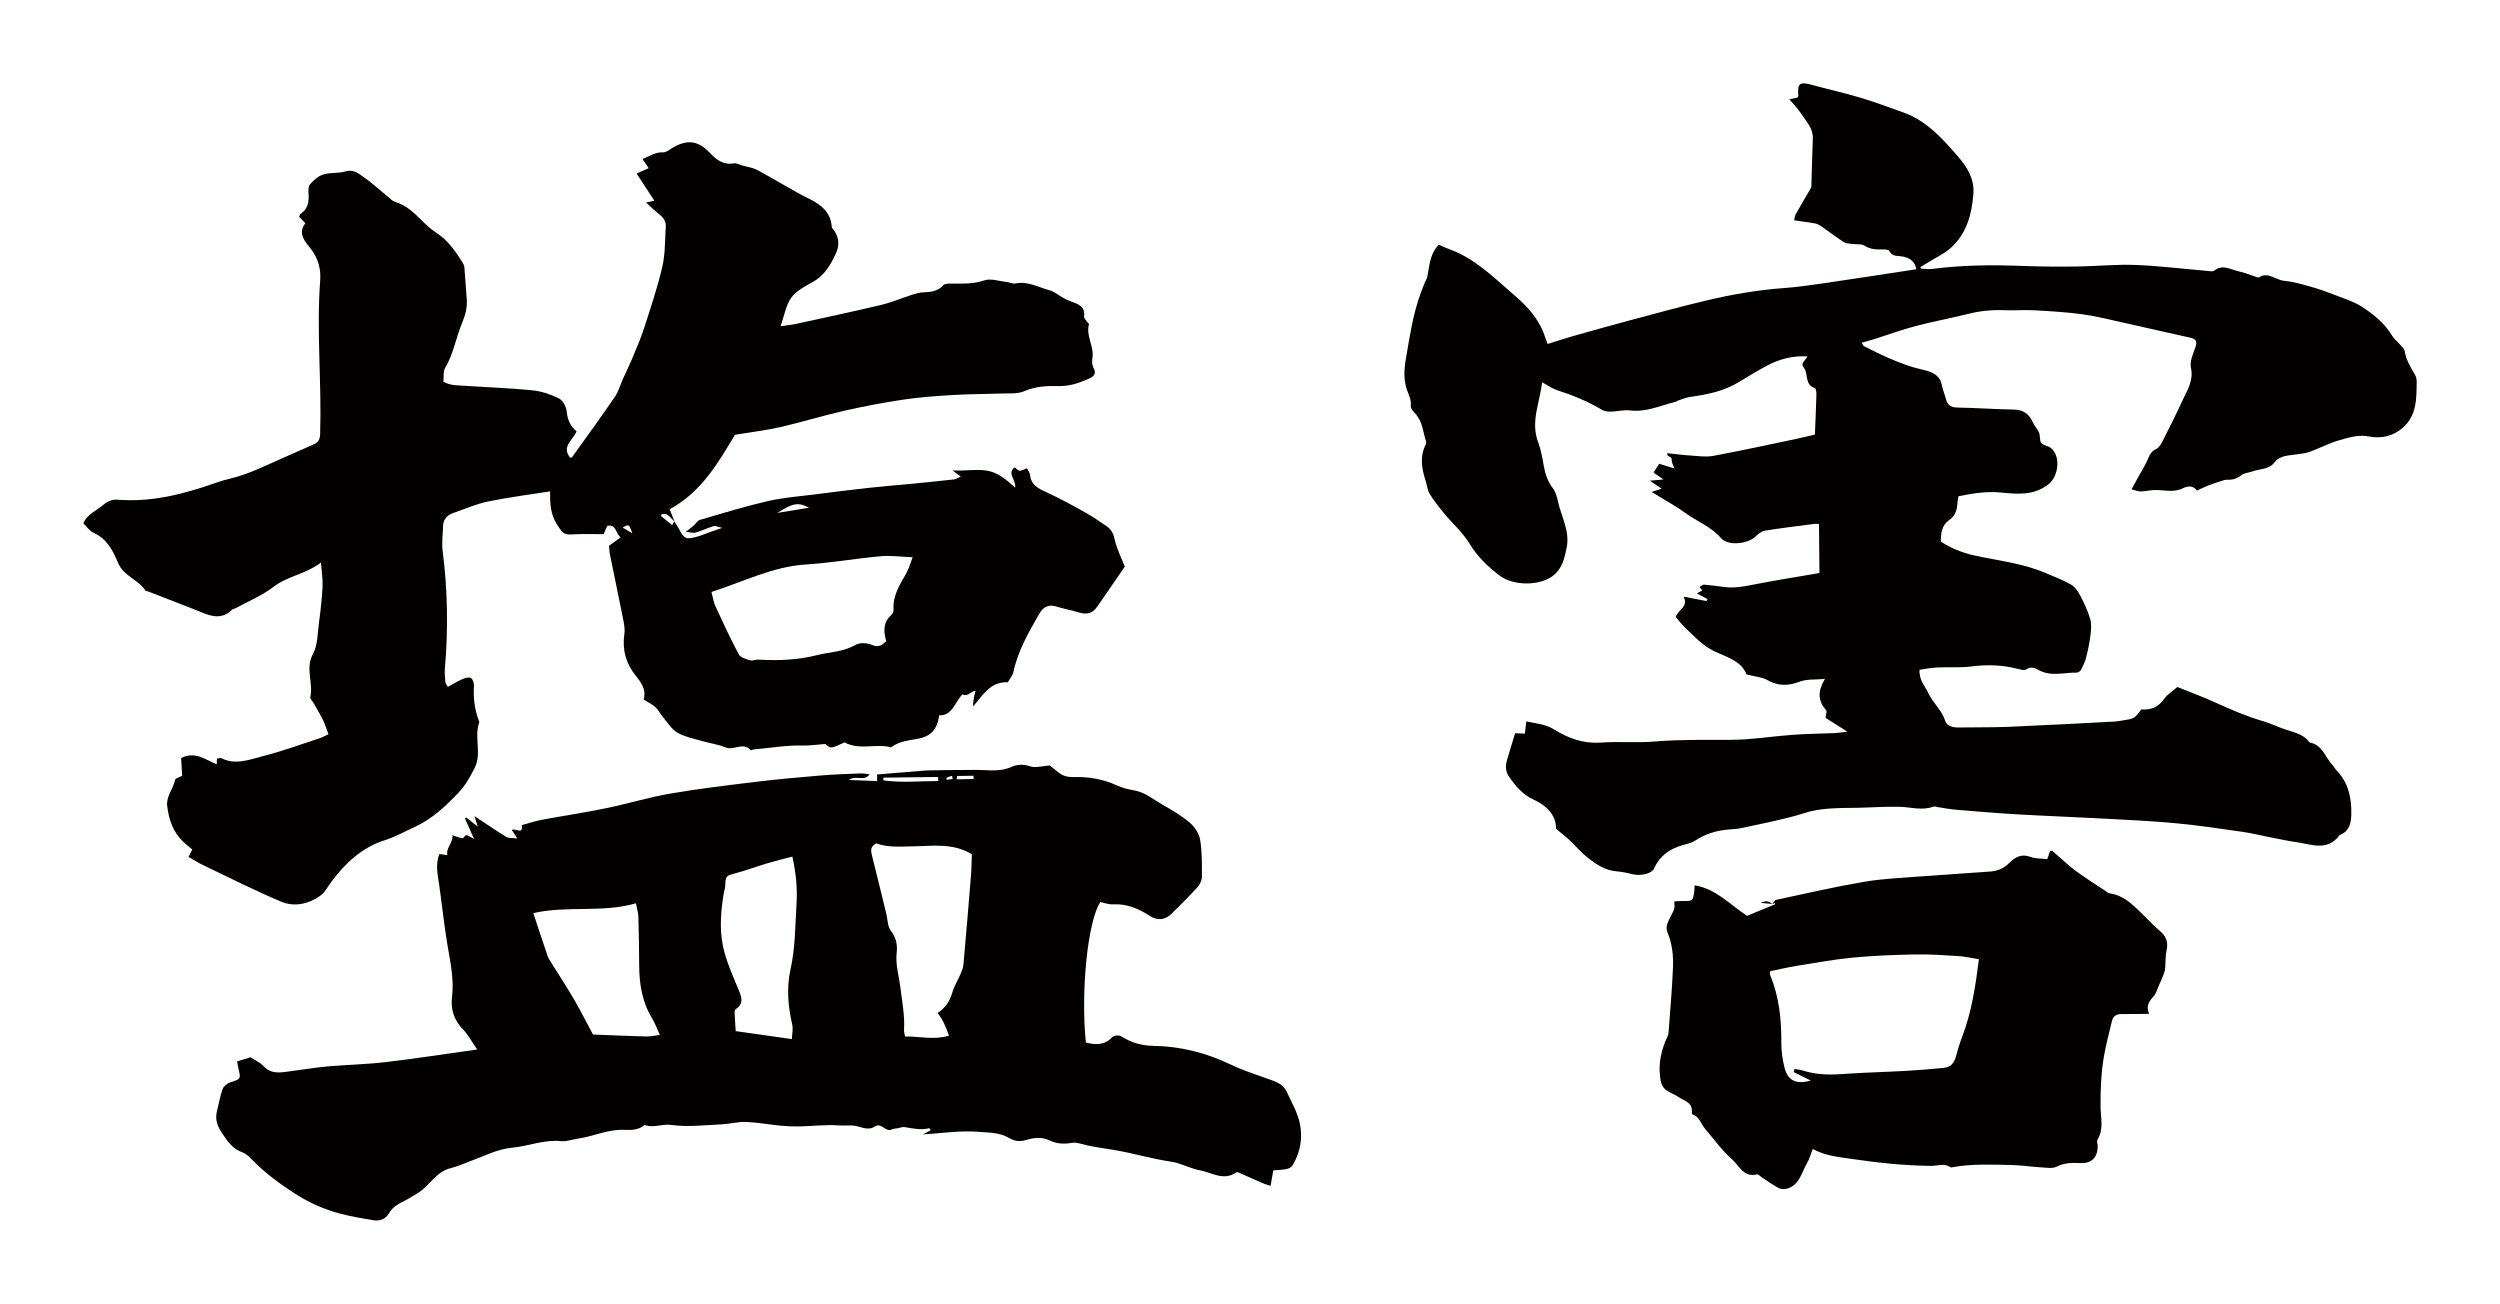 <?xml version="1.0" encoding="utf-8"?>
<!-- Generator: Adobe Illustrator 22.1.0, SVG Export Plug-In . SVG Version: 6.00 Build 0)  -->
<svg version="1.1" id="_x30_" xmlns="http://www.w3.org/2000/svg" xmlns:xlink="http://www.w3.org/1999/xlink" x="0px" y="0px"
	 viewBox="0 0 600 312.922" style="enable-background:new 0 0 600 312.922;" xml:space="preserve">
<style type="text/css">
	.st0{fill:#040000;}
</style>
<g>
	<path class="st0" d="M566.879,73.635c-1.846-1.197-4.037-1.884-6.114-2.695c-2-0.78-4.028-1.518-6.091-2.106
		c-2.133-0.608-4.304-1.239-6.496-1.44c-2.038-0.188-3.829-2.285-6.073-0.809c-0.107,0.071-0.348-0.034-0.517-0.088
		c-1.439-0.467-2.848-1.074-4.32-1.38c-1.907-0.395-3.805-1.796-5.846-0.171c-0.385,0.307-1.218,0.108-1.838,0.056
		c-5.704-0.484-11.398-1.2-17.112-1.417c-4.623-0.176-9.269,0.316-13.907,0.374c-4.389,0.055-8.783,0.035-13.169-0.135
		c-7.263-0.282-14.503-0.224-21.722,0.727c-0.849,0.112-1.734-0.048-2.602-0.082c-0.065-0.121-0.129-0.242-0.194-0.364
		c0.702-0.421,1.411-0.83,2.105-1.265c1.779-1.116,3.761-2.015,5.284-3.412c3.741-3.433,4.973-7.996,5.35-12.929
		c0.285-3.735-1.651-6.577-3.801-9.055c-3.671-4.234-7.477-8.487-13.018-10.462c-3.443-1.227-6.872-2.514-10.371-3.559
		c-3.888-1.16-7.86-2.039-11.776-3.11c-2.727-0.746-3.307-0.273-3.049,2.675c0.012,0.139-0.151,0.294-0.234,0.442
		c-0.563,0.11-1.126,0.22-1.928,0.376c1.084,1.308,2.106,2.317,2.855,3.499c1.169,1.845,2.888,3.439,2.783,5.927
		c-0.16,3.82-0.224,7.644-0.349,11.466c-0.008,0.252-0.164,0.514-0.298,0.745c-1.159,2-2.347,3.982-3.477,5.998
		c-0.23,0.409-0.246,0.937-0.37,1.443c1.785,0.252,3.385,0.433,4.964,0.726c0.576,0.107,1.151,0.408,1.64,0.746
		c1.807,1.247,3.533,2.617,5.387,3.785c0.615,0.387,1.523,0.32,2.301,0.43c0.862,0.121,1.905-0.065,2.558,0.36
		c1.473,0.961,3.001,0.993,4.625,0.933c0.477-0.018,1.256,0.089,1.397,0.381c0.656,1.358,1.919,1.121,2.997,1.29
		c1.857,0.29,3.096,1.145,3.478,3.087c-7.411,1.124-14.634,2.247-21.866,3.304c-3.274,0.478-6.557,0.965-9.855,1.203
		c-6.356,0.459-12.606,1.543-18.784,3.011c-6.089,1.446-12.128,3.104-18.175,4.719c-4.576,1.222-9.136,2.502-13.691,3.795
		c-2.027,0.575-4.026,1.243-6.121,1.895c-0.223-0.573-0.409-0.971-0.535-1.388c-1.265-4.196-4.048-7.379-7.246-10.117
		c-4.116-3.523-7.957-7.383-12.882-9.958c-1.938-1.014-3.936-1.563-5.442-2.367c-2.255,2.278-2.212,5.051-2.767,7.649
		c-0.126,0.591-0.485,1.129-0.716,1.7c-0.298,0.736-0.584,1.478-0.86,2.222c-1.914,5.155-2.665,10.577-3.598,15.952
		c-0.426,2.451-0.547,4.953,0.281,7.343c0.438,1.264,1.095,2.391,0.909,3.845c-0.068,0.531,0.525,1.254,0.986,1.725
		c1.87,1.912,1.939,4.511,2.692,6.843c0.093,0.288-0.09,0.707-0.237,1.023c-1.337,2.871-0.735,5.691,0.172,8.514
		c0.324,1.007,0.399,2.153,0.937,3.019c1.028,1.652,2.248,3.195,3.493,4.697c1.997,2.411,4.431,4.538,6.034,7.177
		c1.917,3.157,4.392,5.553,7.269,7.728c3.206,2.423,9.361,2.515,12.609,0.16c2.417-1.753,2.947-4.331,3.474-6.961
		c0.785-3.92-1.292-7.31-2.077-10.937c-0.242-1.114-0.565-2.326-1.23-3.208c-1.236-1.638-1.854-3.416-2.197-5.395
		c-0.333-1.928-0.678-3.894-1.362-5.714c-1.851-4.931,0.404-9.406,0.958-14.357c1.479,0.794,2.503,1.555,3.654,1.923
		c3.756,1.199,7.365,2.685,10.759,4.71c0.572,0.341,1.368,0.439,2.055,0.422c1.572-0.039,3.173-0.479,4.705-0.29
		c3.874,0.477,7.265-1.231,10.851-2.058c0.167-0.038,0.301-0.206,0.468-0.26c1.002-0.326,1.988-0.782,3.018-0.925
		c4.097-0.569,8.102-1.365,11.705-3.564c2.281-1.393,4.573-2.778,6.935-4.025c2.924-1.544,6.051-2.332,9.525-2.146
		c-0.418,1.01-1.776,1.555-0.865,2.698c1.17,1.467,0.119,4.118,2.653,4.904c0.262,0.081,0.387,0.985,0.373,1.502
		c-0.083,3.122-0.225,6.243-0.359,9.653c-1.388,0.327-2.928,0.725-4.484,1.05c-6.654,1.39-13.295,2.846-19.978,4.079
		c-1.794,0.331-3.721,0.012-5.58-0.107c-1.806-0.116-3.603-0.36-5.378-0.546c-0.247,1.032,1.146,0.625,1.052,1.583
		c-0.061,0.62,0.375,1.289,0.638,2.087c-1.268-0.395-2.448-0.763-3.636-1.133c-0.447,0.695-0.872,1.357-1.359,2.116
		c0.684,0.474,1.371,0.95,2.394,1.66c-1.143,0.099-1.909,0.165-3.29,0.285c1.103,0.75,1.709,1.161,2.828,1.92
		c-0.748,0.244-1.352,0.441-2.397,0.782c3.173,1.96,5.766,3.359,8.129,5.075c2.806,2.038,6.138,3.254,8.522,6.005
		c1.685,1.944,6.377,1.438,8.317-0.393c0.621-0.586,1.394-1.257,2.178-1.383c3.954-0.639,7.935-1.116,11.909-1.636
		c0.323-0.042,0.66,0.019,1.11,0.036c0.038,3.958,0.076,7.76,0.115,11.762c-5.465,0.943-10.672,1.748-15.836,2.776
		c-2.306,0.458-4.564,0.888-6.913,0.586c-1.644-0.211-3.286-0.445-4.937-0.575c-0.347-0.027-0.725,0.353-1.122,0.564
		c0.31,0.375,0.502,0.607,0.684,0.828c-0.482,0.261-0.865,0.467-1.284,0.693c0.992,0.544,1.766,0.968,2.541,1.393
		c-0.071,0.154-0.141,0.309-0.212,0.464c-1.724-0.33-3.448-0.66-5.543-1.061c1.272,2.45-1.235,3.019-1.881,4.868
		c0.689,0.791,1.417,1.776,2.294,2.605c2.167,2.051,4.1,4.242,6.97,5.621c2.947,1.415,6.52,2.337,7.729,5.575
		c1.956,0.502,3.675,0.604,5.024,1.364c2.616,1.472,5.005,1.402,7.757,0.362c1.719-0.65,3.762-0.441,6.053-0.655
		c-1.764,2.892-1.75,5.259,0.285,7.512c0.25,0.277-0.071,1.068-0.148,1.835c1.551,0.984,3.184,2.02,5.216,3.309
		c-1.208,0.146-2.035,0.301-2.868,0.338c-3.399,0.151-6.807,0.174-10.199,0.417c-4.996,0.357-9.98,1.198-14.971,1.215
		c-6.094,0.02-12.169-0.113-18.263,0.399c-4.271,0.359-8.605-0.054-12.884,0.256c-4.143,0.3-7.748-1.019-11.078-3.1
		c-2.139-1.337-4.397-1.484-6.768-1.98c-0.125,1.072-0.226,1.935-0.342,2.929c-0.879-0.035-1.626-0.064-2.342-0.092
		c-0.69,2.265-1.369,4.38-1.972,6.516c-0.377,1.334-0.355,2.644,0.483,3.869c1.535,2.246,3.276,4.322,5.782,5.469
		c3.336,1.527,5.523,3.789,5.559,7.096c1.279,1.072,2.242,1.805,3.119,2.629c1.564,1.468,2.956,3.147,4.643,4.45
		c1.965,1.517,4.071,2.898,6.708,3.113c1.311,0.107,2.62,0.376,3.899,0.693c1.86,0.461,4.517-0.06,5.121-1.386
		c1.383-3.031,3.668-4.666,6.831-5.579c0.99-0.286,2.171-0.529,3.066-1.119c2.404-1.587,5.026-2.386,7.86-2.634
		c1.158-0.101,2.334-0.146,3.461-0.4c4.965-1.118,10.011-2.005,14.845-3.547c4.897-1.563,9.842-1.112,14.784-1.342
		c2.607-0.122,5.22-0.208,7.828-0.18c2.806,0.03,5.611,1.007,8.418-0.045c0.214-0.08,0.506,0.046,0.761,0.084
		c1.508,0.225,3.008,0.536,4.524,0.664c4.903,0.412,9.809,0.827,14.721,1.111c6.895,0.398,13.798,0.645,20.695,1.019
		c5.85,0.317,11.708,0.584,17.54,1.129c5.296,0.495,10.566,1.291,15.834,2.047c2.287,0.328,4.54,0.898,6.813,1.339
		c2.083,0.404,4.162,0.857,6.261,1.156c3.56,0.506,7.348,2.23,10.224-1.632c0.05-0.068,0.141-0.115,0.222-0.148
		c2.199-0.896,2.606-2.821,2.65-4.848c0.085-3.942-0.655-7.639-3.545-10.61c-0.372-0.382-0.601-0.901-0.972-1.284
		c-1.784-1.849-2.395-4.896-5.494-5.405c-1.352-1.914-3.464-2.391-5.533-3.031c-1.875-0.581-3.646-1.508-5.529-2.055
		c-4.026-1.17-7.844-2.821-11.649-4.553c-2.981-1.357-6.064-2.488-9.021-3.686c-1.1,0.964-2.394,1.74-3.184,2.868
		c-1.4,2-3.22,2.715-5.44,2.509c-1.722,2.231-1.722,2.231-4.473,2.647c-0.619,0.093-1.234,0.239-1.856,0.271
		c-8.491,0.438-16.982,0.909-25.476,1.264c-4.025,0.168-8.061,0.087-12.091,0.161c-1.367,0.025-2.799-0.333-3.183-1.553
		c-0.813-2.589-2.928-4.294-4.021-6.622c-0.809-1.726-2.336-3.215-2.145-5.682c1.399-0.189,2.783-0.477,4.178-0.543
		c2.768-0.13,5.574,0.103,8.307-0.252c3.85-0.501,7.588-0.348,11.323,0.642c0.573,0.151,1.386,0.351,1.77,0.079
		c1.125-0.796,2.099-0.352,3.022,0.156c2.964,1.634,6.085,0.551,9.137,0.603c0.347,0.006,0.854-0.359,1.023-0.687
		c0.484-0.941,0.949-1.923,1.21-2.943c0.441-1.729,0.816-3.488,1.032-5.258c0.159-1.304,0.307-2.727-0.048-3.949
		c-0.568-1.956-1.457-3.842-2.405-5.656c-0.526-1.006-1.28-2.101-2.224-2.638c-1.999-1.135-4.177-1.964-6.306-2.859
		c-5.407-2.275-11.241-2.889-16.9-4.125c-2.967-0.648-5.563-1.764-8.031-3.311c0-2.042,0.262-3.985,1.968-5.142
		c1.543-1.048,1.91-2.452,2.021-4.1c0.036-0.523,0.157-1.039,0.256-1.664c3.412-0.677,6.717-1.221,10.17-0.884
		c3.962,0.386,7.922,0.794,11.461-2.013c2.42-1.918,2.968-6.733,0.547-8.667c-0.677-0.541-1.82-0.605-2.318-1.232
		c-0.459-0.576-0.202-1.67-0.512-2.433c-0.358-0.879-1.1-1.599-1.484-2.472c-0.883-2.009-2.244-3.049-4.536-3.089
		c-4.553-0.08-9.102-0.412-13.656-0.49c-1.538-0.027-2.311-0.604-2.676-2.016c-0.289-1.125-0.773-2.208-0.987-3.343
		c-0.441-2.345-2.145-3.118-4.154-3.614c-1.294-0.32-2.601-0.62-3.858-1.054c-1.692-0.584-3.366-1.232-5.002-1.957
		c-1.924-0.854-3.805-1.812-5.69-2.754c-0.184-0.092-0.264-0.395-0.529-0.817c1.13-0.323,2.132-0.585,3.118-0.897
		c3.313-1.048,6.585-2.251,9.94-3.137c4.111-1.085,8.312-1.83,12.436-2.874c2.895-0.732,5.787-1.016,8.761-0.895
		c2.395,0.097,4.805-0.111,7.197,0.021c3.83,0.212,7.671,0.436,11.469,0.95c3.258,0.441,6.468,1.261,9.687,1.972
		c5.413,1.196,10.81,2.459,16.224,3.648c1.375,0.302,1.749,0.873,1.265,2.272c-0.553,1.599-1.42,3.429-1.088,4.923
		c0.687,3.094-0.867,5.353-1.99,7.805c-1.485,3.243-3.088,6.434-4.705,9.615c-0.399,0.785-0.902,1.784-1.612,2.087
		c-1.367,0.583-1.679,1.696-2.197,2.829c-0.592,1.297-1.366,2.511-2.055,3.764c-0.502,0.913-0.997,1.831-1.693,3.11
		c0.983,0.235,1.599,0.512,2.212,0.501c1.038-0.019,2.07-0.284,3.11-0.331c2.354-0.106,4.763,0.722,7.053-0.449
		c1.34-0.684,2.551-0.515,3.307,0.571c1.161-0.516,2.079-0.962,3.026-1.334c0.887-0.349,1.803-0.631,2.712-0.919
		c0.462-0.146,0.944-0.353,1.41-0.339c1.285,0.039,2.381-0.163,3.452-1.053c0.701-0.582,1.834-0.629,2.758-0.96
		c1.789-0.641,3.93-0.419,5.275-2.16c1.296-1.677,3.25-1.614,5.076-1.896c1.118-0.172,2.283-0.242,3.331-0.621
		c2.438-0.88,4.758-2.14,7.242-2.83c2.254-0.626,4.503-1.368,7.038-0.872c2.874,0.563,5.741-0.046,8.061-2.059
		c3.419-2.966,3.327-7.057,3.372-11.072c0.006-0.525-0.096-1.118-0.349-1.566c-1.056-1.862-2.201-3.659-2.55-5.849
		c-0.086-0.545-0.679-1.027-1.085-1.499c-0.623-0.723-1.423-1.328-1.904-2.13C572.322,77.597,569.696,75.461,566.879,73.635z"/>
	<path class="st0" d="M194.925,67.76c2.952-1.591,4.466-4.236,5.75-7.081c0.967-2.141,0.584-4.175-0.969-5.972
		c-0.109-0.126-0.083-0.375-0.106-0.568c-0.391-3.273-2.479-4.971-5.299-6.375c-4.264-2.122-8.303-4.69-12.507-6.94
		c-1.157-0.619-2.555-0.787-3.844-1.159c-0.594-0.172-1.231-0.565-1.777-0.466c-2.566,0.467-4.244-0.841-5.852-2.554
		c-2.738-2.918-5.42-3.228-8.873-1.193c-0.75,0.442-1.572,1.154-2.329,1.116c-1.911-0.098-3.274,0.972-4.918,1.597
		c0.565,0.83,1.026,1.506,1.488,2.184c-0.954,0.43-1.731,0.78-2.902,1.307c1.478,2.264,2.833,4.337,4.249,6.506
		c-0.559,0.124-1.08,0.239-1.989,0.44c1.104,0.996,1.983,1.875,2.952,2.639c1.052,0.829,1.889,1.75,1.791,3.171
		c-0.223,3.218-0.111,6.521-0.833,9.628c-1.166,5.016-2.827,9.924-4.413,14.833c-0.805,2.492-1.871,4.902-2.879,7.325
		c-0.67,1.612-1.453,3.176-2.169,4.77c-0.637,1.42-1.044,2.992-1.908,4.253c-3.358,4.905-6.856,9.715-10.321,14.547
		c-0.065,0.091-0.355,0.021-0.46,0.024c-2.117-2.668,0.736-4.178,1.571-6.284c-1.559-1.262-2.184-2.845-2.379-4.808
		c-0.111-1.114-0.941-2.625-1.878-3.091c-1.949-0.97-4.15-1.708-6.309-1.927c-5.331-0.541-10.697-0.715-16.047-1.08
		c-1.812-0.124-3.692-0.028-5.354-0.99c0.131-1.215-0.079-2.463,0.415-3.292c2.029-3.404,2.608-7.318,4.11-10.894
		c0.77-1.833,1.25-3.684,1.078-5.694c-0.216-2.521-0.336-5.05-0.555-7.57c-0.04-0.459-0.293-0.933-0.549-1.335
		c-1.671-2.624-3.427-5.153-6.117-6.911c-1.299-0.848-2.482-1.917-3.582-3.021c-1.874-1.881-3.762-3.671-6.411-4.449
		c-0.605-0.178-1.108-0.74-1.626-1.163c-2.009-1.639-3.917-3.423-6.042-4.893c-1.18-0.816-2.399-1.813-4.237-1.25
		c-1.689,0.516-3.629,0.213-5.313,0.739c-1.211,0.378-2.333,1.392-3.198,2.382c-0.449,0.513-0.369,1.597-0.323,2.411
		c0.104,1.856-0.2,3.482-1.865,4.61c-0.195,0.133-0.261,0.459-0.411,0.742c0.499,0.512,0.953,0.978,1.504,1.542
		c-1.952,2.513,0.018,4.513,1.241,6.068c1.853,2.356,2.516,4.958,2.318,7.595c-0.922,12.3,0.376,24.59-0.01,36.883
		c-0.047,1.479-0.504,2.106-1.699,2.611c-2.318,0.981-4.603,2.041-6.912,3.045c-4.269,1.858-8.421,4.012-12.994,5.104
		c-1.135,0.271-2.267,0.586-3.366,0.976c-7.649,2.712-15.411,4.731-23.64,4.085c-1.311-0.103-2.349,0.315-3.414,1.224
		c-1.653,1.41-3.854,2.206-4.815,4.421c0.867,0.842,1.508,1.883,2.427,2.284c3.219,1.405,4.704,4.307,5.875,7.157
		c1.349,3.285,4.911,4.041,6.625,6.752c0.075,0.118,0.373,0.079,0.553,0.148c3.793,1.471,7.588,2.939,11.376,4.422
		c2.963,1.16,5.915,2.877,8.869-0.035c0.19-0.188,0.554-0.185,0.808-0.324c3.069-1.684,6.384-3.048,9.133-5.152
		c3.404-2.605,7.665-3.02,11.369-5.817c0.171,2.341,0.474,4.077,0.383,5.792c-0.155,2.92-0.486,5.836-0.875,8.735
		c-0.336,2.503-0.275,5.298-1.422,7.4c-1.92,3.517,0.124,6.964-0.649,10.361c-0.081,0.353,0.437,0.843,0.678,1.269
		c0.772,1.361,1.606,2.693,2.297,4.094c0.542,1.099,0.909,2.284,1.396,3.542c-0.888,0.413-1.472,0.761-2.103,0.966
		c-4.547,1.479-9.048,3.141-13.674,4.314c-3.199,0.811-6.514,2.192-9.914,0.493c-0.276-0.138-0.716,0.055-1.087,0.094
		c-0.021,0.536-0.035,0.919-0.053,1.363c-2.771-1.136-5.194-3.198-8.536-1.506c0.084,1.451,0.171,2.967,0.246,4.258
		c-0.656,0.361-1.635,0.589-1.714,0.994c-0.423,2.162-2.166,3.929-1.879,6.274c0.404,3.305,1.423,6.342,3.961,8.674
		c0.643,0.591,1.327,1.139,2.062,1.767c-0.275,0.538-0.527,1.032-0.906,1.777c1.268,0.71,2.481,1.477,3.767,2.091
		c6.129,2.926,12.196,6.002,18.452,8.63c3.2,1.344,6.613,0.588,9.456-1.454c1.109-0.797,1.778-2.212,2.637-3.352
		c3.377-4.482,7.296-8.2,12.841-9.955c2.392-0.757,4.623-2.023,6.925-3.062c4.32-1.951,7.716-5.14,10.886-8.514
		c1.554-1.654,2.704-3.761,3.734-5.816c1.728-3.451-0.215-7.353,1.085-10.904c0.026-0.072-0.046-0.183-0.08-0.273
		c-1.008-2.707-1.398-5.487-1.195-8.381c0.047-0.662-0.247-1.66-0.724-1.957c-0.462-0.287-1.423-0.009-2.057,0.268
		c-1.195,0.523-2.311,1.223-3.488,1.865c-0.333-0.618-0.567-0.863-0.588-1.125c-0.084-1.064-0.219-2.144-0.128-3.2
		c0.823-9.47,0.678-18.91-0.534-28.347c-0.246-1.911,0.058-3.892,0.097-5.841c0.033-1.701,0.965-2.713,2.495-3.24
		c2.76-0.949,5.47-2.156,8.307-2.744c4.874-1.011,9.829-1.629,14.898-2.436c-0.037,2.671,0.005,5.468,1.71,8.051
		c1.402,2.121,1.586,2.409,4.004,2.264c2.283-0.136,4.581-0.036,7.138-0.04c0.205-0.48,0.534-1.252,0.857-2.008
		c2.289-0.395,1.899,1.807,3.229,2.753c-1.026,0.751-1.801,1.318-2.807,2.054c0.052,0.478,0.077,1.357,0.249,2.205
		c1.022,5.07,2.103,10.129,3.105,15.203c0.242,1.233,0.515,2.547,0.335,3.759c-0.564,3.793,0.409,7.145,2.754,10.038
		c1.402,1.73,2.528,3.399,1.872,5.687c1.057,0.668,2.06,1.121,2.823,1.833c0.769,0.716,1.254,1.726,1.944,2.54
		c1.058,1.25,1.984,2.788,3.333,3.573c1.695,0.986,3.746,1.382,5.67,1.945c1.951,0.572,4.017,0.834,5.88,1.603
		c2.003,0.826,4.257-1.418,6.059,0.673c0.075,0.086,0.501-0.181,0.769-0.203c3.882-0.328,7.728-1.038,11.654-0.924
		c1.678,0.049,3.365-0.222,5.456-0.379c1.312,1.15,1.34,1.15,4.625-0.373c3.578,1.941,7.485,0.226,11.105,1.163
		c0.072,0.019,0.181-0.068,0.26-0.124c1.816-1.273,3.959-1.533,6.051-1.883c3.216-0.539,4.79-2.109,5.306-5.65
		c2.573,0.079,3.431-2.03,4.599-3.792c0.305-0.462,0.907-1.289,1.017-1.235c1.258,0.628,1.985-0.777,3.11-0.878
		c-0.373,1.105-0.706,3.441-0.583,3.726c2.318-2.513,3.991-5.948,8.339-5.763c0.446-0.816,1.134-1.611,1.331-2.514
		c1.115-5.127,3.717-9.579,6.277-14.04c0.82-1.43,2.111-2.219,3.955-1.642c1.817,0.569,3.706,0.902,5.531,1.451
		c1.914,0.575,3.26,0.187,4.38-1.441c2.135-3.103,4.272-6.204,6.589-9.568c-0.769-1.975-1.909-4.168-2.421-6.498
		c-0.304-1.381-0.792-2.389-1.84-3.123c-1.735-1.216-3.501-2.408-5.348-3.44c-2.981-1.666-5.981-3.32-9.083-4.737
		c-1.99-0.909-3.793-1.725-4.053-4.226c-0.054-0.521-0.46-1.006-0.741-1.584c-0.703,0.257-1.25,0.633-1.761,0.59
		c-0.433-0.036-0.826-0.557-1.178-0.82c-1.925,1.476,0.311,2.884,0.123,4.878c-2.286-2.008-4.21-3.728-7.014-4.111
		c-2.638-0.36-5.177,0.161-8.047-0.023c0.761,0.567,1.248,0.929,1.99,1.482c-0.759,0.332-1.167,0.633-1.603,0.682
		c-3.368,0.378-6.739,0.719-10.112,1.048c-3.491,0.34-6.99,0.606-10.478,0.99c-4.262,0.47-8.518,1.008-12.772,1.555
		c-3.768,0.485-7.592,0.751-11.28,1.599c-5.499,1.266-10.91,2.928-16.331,4.512c-0.611,0.178-1.035,0.958-1.575,1.426
		c-0.471,0.408-0.982,0.769-1.84,1.433c1.074,0.111,1.772,0.372,2.344,0.204c1.463-0.429,2.852-1.11,4.312-1.556
		c0.433-0.132,1.003,0.184,2.081,0.42c-1.513,0.521-2.344,0.801-3.17,1.094c-0.918,0.325-1.816,0.721-2.752,0.984
		c-2.819,0.792-3.178,0.609-4.549-1.99c-0.303-0.575-0.69-1.105-1.039-1.656c-0.129,0.24-0.259,0.48-0.491,0.91
		c-0.911-0.736-1.791-1.447-2.672-2.159c0.044-0.159,0.087-0.318,0.13-0.477c0.444,0.017,1.005-0.13,1.308,0.084
		c0.667,0.472,1.204,1.127,1.799,1.712c-0.348-0.879-0.699-1.762-1.182-2.973c7.686-4.119,11.81-11.413,15.673-17.869
		c4.153-0.69,7.623-1.093,11.008-1.871c5.112-1.176,10.134-2.743,15.248-3.905c4.741-1.076,9.532-1.984,14.341-2.693
		c3.939-0.581,7.932-0.852,11.911-1.09c3.796-0.227,7.606-0.201,11.407-0.35c1.846-0.072,3.884,0.16,5.484-0.545
		c2.688-1.185,5.477-1.311,8.19-1.24c2.69,0.069,4.97-0.714,7.284-1.744c1.166-0.519,2.027-1.146,1.165-2.681
		c-0.342-0.609-0.372-1.522-0.246-2.244c0.49-2.806-1.608-5.334-0.825-8.163c0.046-0.162-0.355-0.428-0.511-0.67
		c-0.248-0.387-0.701-0.821-0.658-1.188c0.3-2.564-1.604-3.027-3.349-3.694c-0.603-0.231-1.18-0.537-1.748-0.848
		c-1.088-0.596-2.094-1.472-3.254-1.781c-2.656-0.706-5.164-2.226-8.114-1.611c-0.617,0.129-1.327-0.255-2.002-0.329
		c-1.845-0.202-3.898-0.957-5.495-0.409c-2.601,0.893-5.118,0.78-7.715,0.768c-0.737-0.003-1.776-0.022-2.159,0.417
		c-1.328,1.524-3.009,1.591-4.781,1.684c-0.859,0.045-1.726,0.271-2.551,0.535c-2.499,0.802-4.932,1.859-7.474,2.465
		c-6.827,1.628-13.696,3.082-20.553,4.582c-1.006,0.22-2.039,0.316-3.651,0.557c0.914-2.596,1.277-5.037,2.552-6.829
		C191.042,69.851,193.089,68.749,194.925,67.76z M149.437,126.613c1.523-0.854,1.523-0.854,2.342,1.397
		C150.799,127.425,150.184,127.058,149.437,126.613z M194.178,121.855c-2.667,0.435-4.843,0.79-7.623,1.244
		C190.347,120.701,191.561,120.481,194.178,121.855z M193.35,135.487c6.01-0.379,11.974-1.443,17.978-1.99
		c2.403-0.219,4.859,0.134,7.706,0.243c-0.547,1.398-0.906,2.759-1.577,3.943c-1.537,2.715-3.249,5.325-3.003,8.662
		c0.03,0.413-0.244,0.978-0.563,1.266c-2.015,1.822-1.836,4.05-1.196,6.274c-1.044,0.991-1.87,1.574-3.404,0.905
		c-1.129-0.492-2.929-0.622-3.915-0.041c-2.902,1.712-6.168,1.702-9.247,2.479c-4.623,1.166-9.369,1.371-14.133,1.083
		c-0.671-0.04-1.421,0.352-2.018,0.167c-0.967-0.3-2.274-0.681-2.675-1.434c-2.013-3.777-3.813-7.67-5.606-11.559
		c-0.439-0.952-0.577-2.042-0.946-3.414C178.431,139.639,185.373,135.99,193.35,135.487z"/>
	<path class="st0" d="M267.064,217.04c3.334-0.186,6.179,0.999,8.874,2.775c1.825,1.203,3.694,1.02,5.241-0.522
		c2.05-2.045,4.126-4.067,6.076-6.204c0.61-0.669,1.19-1.674,1.198-2.53c0.03-3.021,0.061-6.085-0.427-9.048
		c-0.245-1.488-1.341-3.108-2.524-4.109c-1.992-1.686-4.304-3.028-6.589-4.324c-2.169-1.23-4.099-2.936-6.697-3.382
		c-1.416-0.244-2.859-0.601-4.159-1.194c-3.232-1.474-6.663-2.104-10.117-2.002c-1.623,0.048-2.81-0.214-3.977-1.171
		c-0.816-0.67-1.642-1.327-2.003-1.617c-1.894,0.128-3.455,0.646-4.686,0.216c-1.629-0.569-3.246-0.461-4.492,0.113
		c-2.762,1.274-5.512,0.744-8.3,0.733c-3.904-0.015-7.808,0.072-11.712,0.119c-0.293,0.004-0.585,0.024-0.877,0.048
		c-3.765,0.307-7.528,0.615-11.397,0.932c0.007,0.47,0.015,0.989,0.025,1.585c-2.161-0.082-4.243-0.162-6.805-0.26
		c1.717-1.273,3.683,0.468,4.988-1.363c-0.882-0.09-1.552-0.239-2.213-0.212c-3.153,0.129-6.311,0.221-9.454,0.485
		c-5.24,0.442-10.482,0.908-15.7,1.541c-6.856,0.831-13.722,1.647-20.522,2.822c-5.178,0.895-10.239,2.447-15.394,3.505
		c-5.142,1.056-10.341,1.828-15.503,2.796c-1.582,0.297-3.12,0.829-4.713,1.263c0.497,2.45-1.677,0.584-2.375,1.178
		c0.418,0.627,0.792,1.186,1.349,2.02c-1.186-0.154-2.095-0.025-2.701-0.395c-2.567-1.565-5.044-3.279-7.609-4.975
		c0.202,0.643,0.423,1.339,0.797,2.527c-1.245-0.978-2.031-1.594-2.815-2.211c-0.085,0.087-0.171,0.174-0.256,0.26
		c0.652,1.48,1.305,2.96,2.176,4.936c-0.925-0.501-1.371-0.904-1.845-0.939c-0.296-0.021-0.678,0.791-0.943,0.748
		c-0.871-0.142-1.707-0.503-2.398-0.728c0.188,1.863-1.635,3.031-1.207,4.771c-0.832-0.114-1.438-0.197-1.94-0.265
		c-0.965,2.54-0.412,4.817-0.08,7.119c0.698,4.829,1.192,9.691,1.991,14.502c0.702,4.237,1.664,8.406,1.127,12.769
		c-0.359,2.924,0.519,5.513,2.655,7.729c1.256,1.303,2.127,2.975,3.392,4.799c-7.637,1.067-14.824,2.189-22.044,3.037
		c-4.638,0.544-9.33,0.616-13.986,1.033c-2.992,0.268-5.961,0.794-8.944,1.173c-2.206,0.281-4.396,0.77-6.259-1.216
		c-0.898-0.958-2.216-1.52-3.191-2.16c-1.052,0.327-1.98,0.615-3.2,0.993c0.12,0.634,0.19,1.107,0.299,1.571
		c0.636,2.712,0.616,2.638-2.021,3.484c-0.708,0.227-1.532,0.935-1.772,1.611c-0.605,1.7-0.894,3.512-1.337,5.272
		c-0.462,1.833,0.008,3.414,1.024,4.977c1.343,2.064,2.626,4.055,5.151,4.943c0.952,0.334,1.756,1.225,2.503,1.986
		c3.001,3.06,6.42,5.54,10.013,7.87c3.396,2.202,6.999,3.799,10.862,4.817c2.62,0.691,5.307,1.15,7.985,1.586
		c1.544,0.251,2.94-0.247,3.759-1.691c0.868-1.531,2.31-2.256,3.784-3.005c1.116-0.568,2.179-1.247,3.245-1.91
		c2.752-1.712,4.252-5.027,7.717-5.878c1.76-0.432,3.431-1.223,5.144-1.844c3.16-1.145,6.134-2.751,9.608-3.069
		c3.943-0.361,7.704-2.021,11.799-1.583c1.294,0.138,2.655-0.409,3.992-0.595c3.728-0.52,7.199-2.264,11.094-2.119
		c1.665,0.062,3.529,0.096,4.975-1.173c2.083,0.823,4.127-0.316,6.341-0.005c3.977,0.559,8.115,0.037,12.18-0.14
		c1.928-0.084,3.855-0.652,5.765-0.578c2.796,0.108,5.573,0.637,8.366,0.906c1.521,0.147,3.06,0.201,4.587,0.168
		c3.089-0.067,6.192-0.462,9.255-0.238c1.523,0.111,3.107-0.161,4.516,0.205c1.453,0.378,2.857,0.966,4.155,0.09
		c1.697-1.147,2.606,1.445,4.154,0.661c0.413-0.209,0.942-0.186,1.418-0.274c0.552-0.102,1.133-0.377,1.649-0.283
		c1.98,0.36,3.941,0.772,5.958,0.26c0.041-0.01,0.167,0.316,0.267,0.512c-0.61,0.33-1.222,0.662-1.834,0.994
		c4.528-0.279,8.929-0.99,13.402-0.624c2.502,0.205,5.023,0.141,7.309,1.493c1.184,0.701,2.43,0.939,3.919,0.495
		c1.852-0.552,3.826-0.859,5.747,0.068c1.711,0.826,3.508,0.928,5.387,0.579c0.726-0.135,1.554,0.073,2.295,0.275
		c2.522,0.687,5.101,0.989,7.663,1.417c4.666,0.78,9.233,2.159,13.951,2.855c2.283,0.337,4.421,1.616,6.703,2.024
		c2.912,0.521,5.805,2.701,8.891,0.487c0.107-0.077,0.382,0.029,0.554,0.105c1.944,0.851,3.879,1.723,5.826,2.567
		c0.493,0.213,1.018,0.348,1.78,0.603c0.252-1.417,0.465-2.61,0.663-3.727c1.072-0.094,2.138-0.107,3.167-0.31
		c0.523-0.103,1.174-0.43,1.434-0.858c1.995-3.3,2.559-6.951,1.641-10.617c-0.608-2.423-1.925-4.674-2.975-6.979
		c-0.644-1.415-1.848-2.21-3.277-2.737c-3.363-1.24-6.825-2.279-10.047-3.818c-5.911-2.824-12.084-4.452-18.594-4.551
		c-2.932-0.044-5.463-0.773-7.895-2.319c-0.479-0.305-1.693-0.211-2.051,0.177c-1.888,2.038-4.063,1.923-6.391,1.339
		c-1.253-12.285,0.427-29.068,3.466-33.72C265.002,216.675,266.046,217.097,267.064,217.04z M155.167,248.755
		c-4.198-0.109-8.395-0.299-12.846-0.468c-1.483-2.76-2.957-5.682-4.596-8.508c-1.647-2.84-3.464-5.58-5.194-8.373
		c-0.408-0.659-0.876-1.312-1.126-2.033c-1.141-3.301-2.214-6.626-3.406-10.228c8.24-1.862,16.54-0.008,24.625-2.357
		c0.233,1.243,0.557,2.253,0.588,3.272c0.117,3.892,0.173,7.787,0.191,11.681c0.02,4.543,0.753,8.881,3.189,12.83
		c0.651,1.055,1.058,2.262,1.765,3.811C157.129,248.534,156.144,248.781,155.167,248.755z M191.166,216.964
		c-0.325,5.247-0.285,10.517-1.447,15.722c-0.973,4.361-0.598,8.806,0.41,13.194c0.259,1.129-0.046,2.388-0.089,3.505
		c-4.73-0.675-9.09-1.297-13.471-1.921c-0.102-1.624-0.208-3.063-0.267-4.503c-0.01-0.26,0.094-0.655,0.281-0.774
		c2.18-1.393,1.247-3.263,0.585-4.872c-1.37-3.331-2.872-6.572-3.63-10.151c-0.924-4.358-0.508-8.618,0.178-12.911
		c0.075-0.473,0.289-0.932,0.313-1.404c0.144-2.742,0.16-2.64,2.566-3.286c2.62-0.703,5.171-1.656,7.772-2.436
		c1.793-0.537,3.62-0.965,5.802-1.539C191.093,209.785,191.388,213.389,191.166,216.964z M227.129,186.656
		c0.447-0.178,0.913-0.312,1.374-0.457c0.046,0.258,0.093,0.517,0.14,0.775c-0.478,0.066-0.955,0.136-1.434,0.174
		C227.193,187.15,227.093,186.671,227.129,186.656z M225.124,186.473c0.027,0.323,0.053,0.646,0.08,0.97
		c-4.396,0.006-8.793,0.469-13.188-0.148c-0.002-0.22-0.003-0.439-0.006-0.659C216.382,186.581,220.753,186.527,225.124,186.473z
		 M233.038,210.092c-0.576,7.145-1.178,14.288-1.815,21.428c-0.067,0.75-0.372,1.499-0.674,2.202
		c-0.639,1.491-1.543,2.897-1.981,4.439c-0.594,2.084-1.643,3.718-3.56,4.974c1.265,1.512,1.988,3.3,2.744,5.422
		c-3.564,1.095-7.046,0.153-10.542,0.192c-0.124-0.73-0.263-1.11-0.24-1.481c0.21-3.477-0.46-6.856-0.879-10.282
		c-0.34-2.774-1.221-5.507-0.883-8.413c0.205-1.763-0.121-3.556-1.399-5.187c-0.793-1.013-0.754-2.678-1.09-4.05
		c-1.148-4.695-2.272-9.395-3.462-14.079c-0.292-1.149-0.388-2.119,1.052-2.838c2.813,1.026,5.681,0.747,8.578,0.71
		c4.821-0.062,9.787-0.913,14.355,1.889C233.182,206.619,233.178,208.361,233.038,210.092z M229.618,187.036
		c0.022-0.267,0.044-0.535,0.065-0.803c1.32-0.017,2.639-0.034,3.958-0.051c0.008,0.261,0.017,0.523,0.025,0.785
		C232.317,186.989,230.968,187.012,229.618,187.036z"/>
	<path class="st0" d="M506.862,245.06c0.292-1.252,1.124-1.705,2.378-1.687c2.104,0.03,4.209-0.031,6.554-0.057
		c-0.805-1.767-0.089-2.931,1.011-4.128c0.672-0.731,0.937-1.839,1.371-2.785c0.332-0.721,0.669-1.441,0.952-2.182
		c0.212-0.553,0.431-1.129,0.491-1.71c0.155-1.499,0.042-3.047,0.368-4.5c0.458-2.034-0.221-3.446-1.737-4.697
		c-1.028-0.849-1.934-1.842-2.904-2.762c-2.674-2.537-5.008-5.566-9.028-6.15c-0.407-0.059-0.773-0.435-1.149-0.679
		c-1.347-0.876-2.704-1.737-4.03-2.644c-1.319-0.903-2.655-1.795-3.895-2.801c-1.587-1.287-3.082-2.687-4.632-4.02
		c-0.109-0.093-0.339-0.045-0.575-0.068c-0.214,0.615-0.432,1.245-0.697,2.008c-1.435-0.176-2.839-0.098-4.045-0.55
		c-2.148-0.804-3.677,0.056-5.048,1.447c-1.267,1.285-2.79,1.933-4.507,2.065c-5.62,0.432-11.249,0.746-16.868,1.184
		c-4.543,0.355-9.125,0.541-13.603,1.307c-7.033,1.202-13.997,2.817-20.979,4.31c-0.372,0.079-0.643,0.636-0.958,0.977
		c0.216-0.067,0.433-0.133,0.649-0.199c0.017,0.095,0.035,0.19,0.053,0.285c-2.282,0.938-4.564,1.876-6.745,2.773
		c-4.095-2.673-7.435-6.505-12.592-7.317c-0.023,0.587-0.008,0.948-0.056,1.301c-0.336,2.472-0.347,2.467-2.775,2.459
		c-0.677-0.002-1.354,0.063-2.035,0.097c0.165,1.846,0.021,1.777-0.807,3.501c-0.565,1.175-1.433,2.456-0.836,3.896
		c1.122,2.706,1.451,5.566,1.334,8.417c-0.212,5.189-0.682,10.368-1.057,15.55c-0.025,0.35-0.089,0.722-0.238,1.034
		c-1.482,3.086-2.213,6.226-1.808,9.74c0.175,1.527,0.537,2.554,1.713,3.324c0.819,0.537,1.787,0.852,2.587,1.411
		c1.409,0.985,3.625,1.316,3.317,3.816c-0.018,0.144,0.084,0.411,0.188,0.445c1.65,0.534,1.968,2.218,2.928,3.343
		c2.148,2.515,4.084,5.275,6.549,7.432c1.69,1.48,2.768,4.44,5.986,3.599c0.289-0.075,0.732,0.447,1.105,0.69
		c1.335,0.87,2.632,1.81,4.026,2.573c0.529,0.29,1.33,0.356,1.926,0.206c3.154-0.793,3.585-3.868,4.933-6.147
		c0.612-1.034,0.922-2.247,1.38-3.409c3.176,1.703,6.374,1.946,9.574,2.415c6.259,0.918,12.531,1.583,18.848,1.636
		c1.599,0.014,3.2-0.723,4.717,0.362c0.104,0.074,0.342-0.031,0.517-0.062c4.6-0.832,9.247-0.586,13.877-0.514
		c2.456,0.038,4.903,0.436,7.359,0.579c1.235,0.072,2.682,0.329,3.68-0.185c1.874-0.963,3.702-0.937,5.673-0.849
		c2.702,0.121,4.115-1.339,4.16-4.042c0.009-0.527-0.309-1.204-0.081-1.558c1.607-2.497,0.774-5.342,0.755-7.88
		c-0.031-4.134,0.133-8.204,0.831-12.248C505.455,250.604,506.213,247.841,506.862,245.06z M470.957,248.725
		c-0.602,1.583-1.111,3.209-1.539,4.847c-0.411,1.569-1.279,2.571-2.915,2.722c-2.936,0.271-5.876,0.538-8.82,0.703
		c-5.182,0.289-10.375,0.408-15.55,0.775c-3.258,0.23-6.432,0.156-9.555-0.879c-0.611-0.202-1.281-0.223-1.925-0.328
		c-0.055,0.246-0.111,0.491-0.167,0.736c1.308,0.648,2.614,1.297,4.096,2.032c-3.463,0.986-5.493,0.043-6.288-3.055
		c-0.505-1.965-0.786-4.046-0.775-6.073c0.031-5.588-0.521-11.043-2.711-16.246c-0.063-0.148,0.005-0.351,0.025-0.865
		c2.069-0.423,4.205-0.936,6.367-1.285c4.485-0.724,8.966-1.554,13.483-1.984c4.974-0.474,9.985-0.66,14.985-0.759
		c3.408-0.068,6.827,0.168,10.234,0.388c1.662,0.108,3.307,0.489,5.047,0.761C474.11,236.692,473.196,242.845,470.957,248.725z"/>
	<path class="st0" d="M425.32,216.94c0.002,0.002,0.003,0.002,0.005,0.004l0.002,0.002c0.002-0.003,0.004-0.006,0.007-0.008
		c-0.004,0.001-0.008,0.002-0.012,0.004C425.321,216.941,425.321,216.941,425.32,216.94z"/>
	<path class="st0" d="M422.558,216.696c1.108,0.098,1.936,0.171,2.762,0.244C424.561,216.24,423.738,216.126,422.558,216.696z"/>
</g>
</svg>
